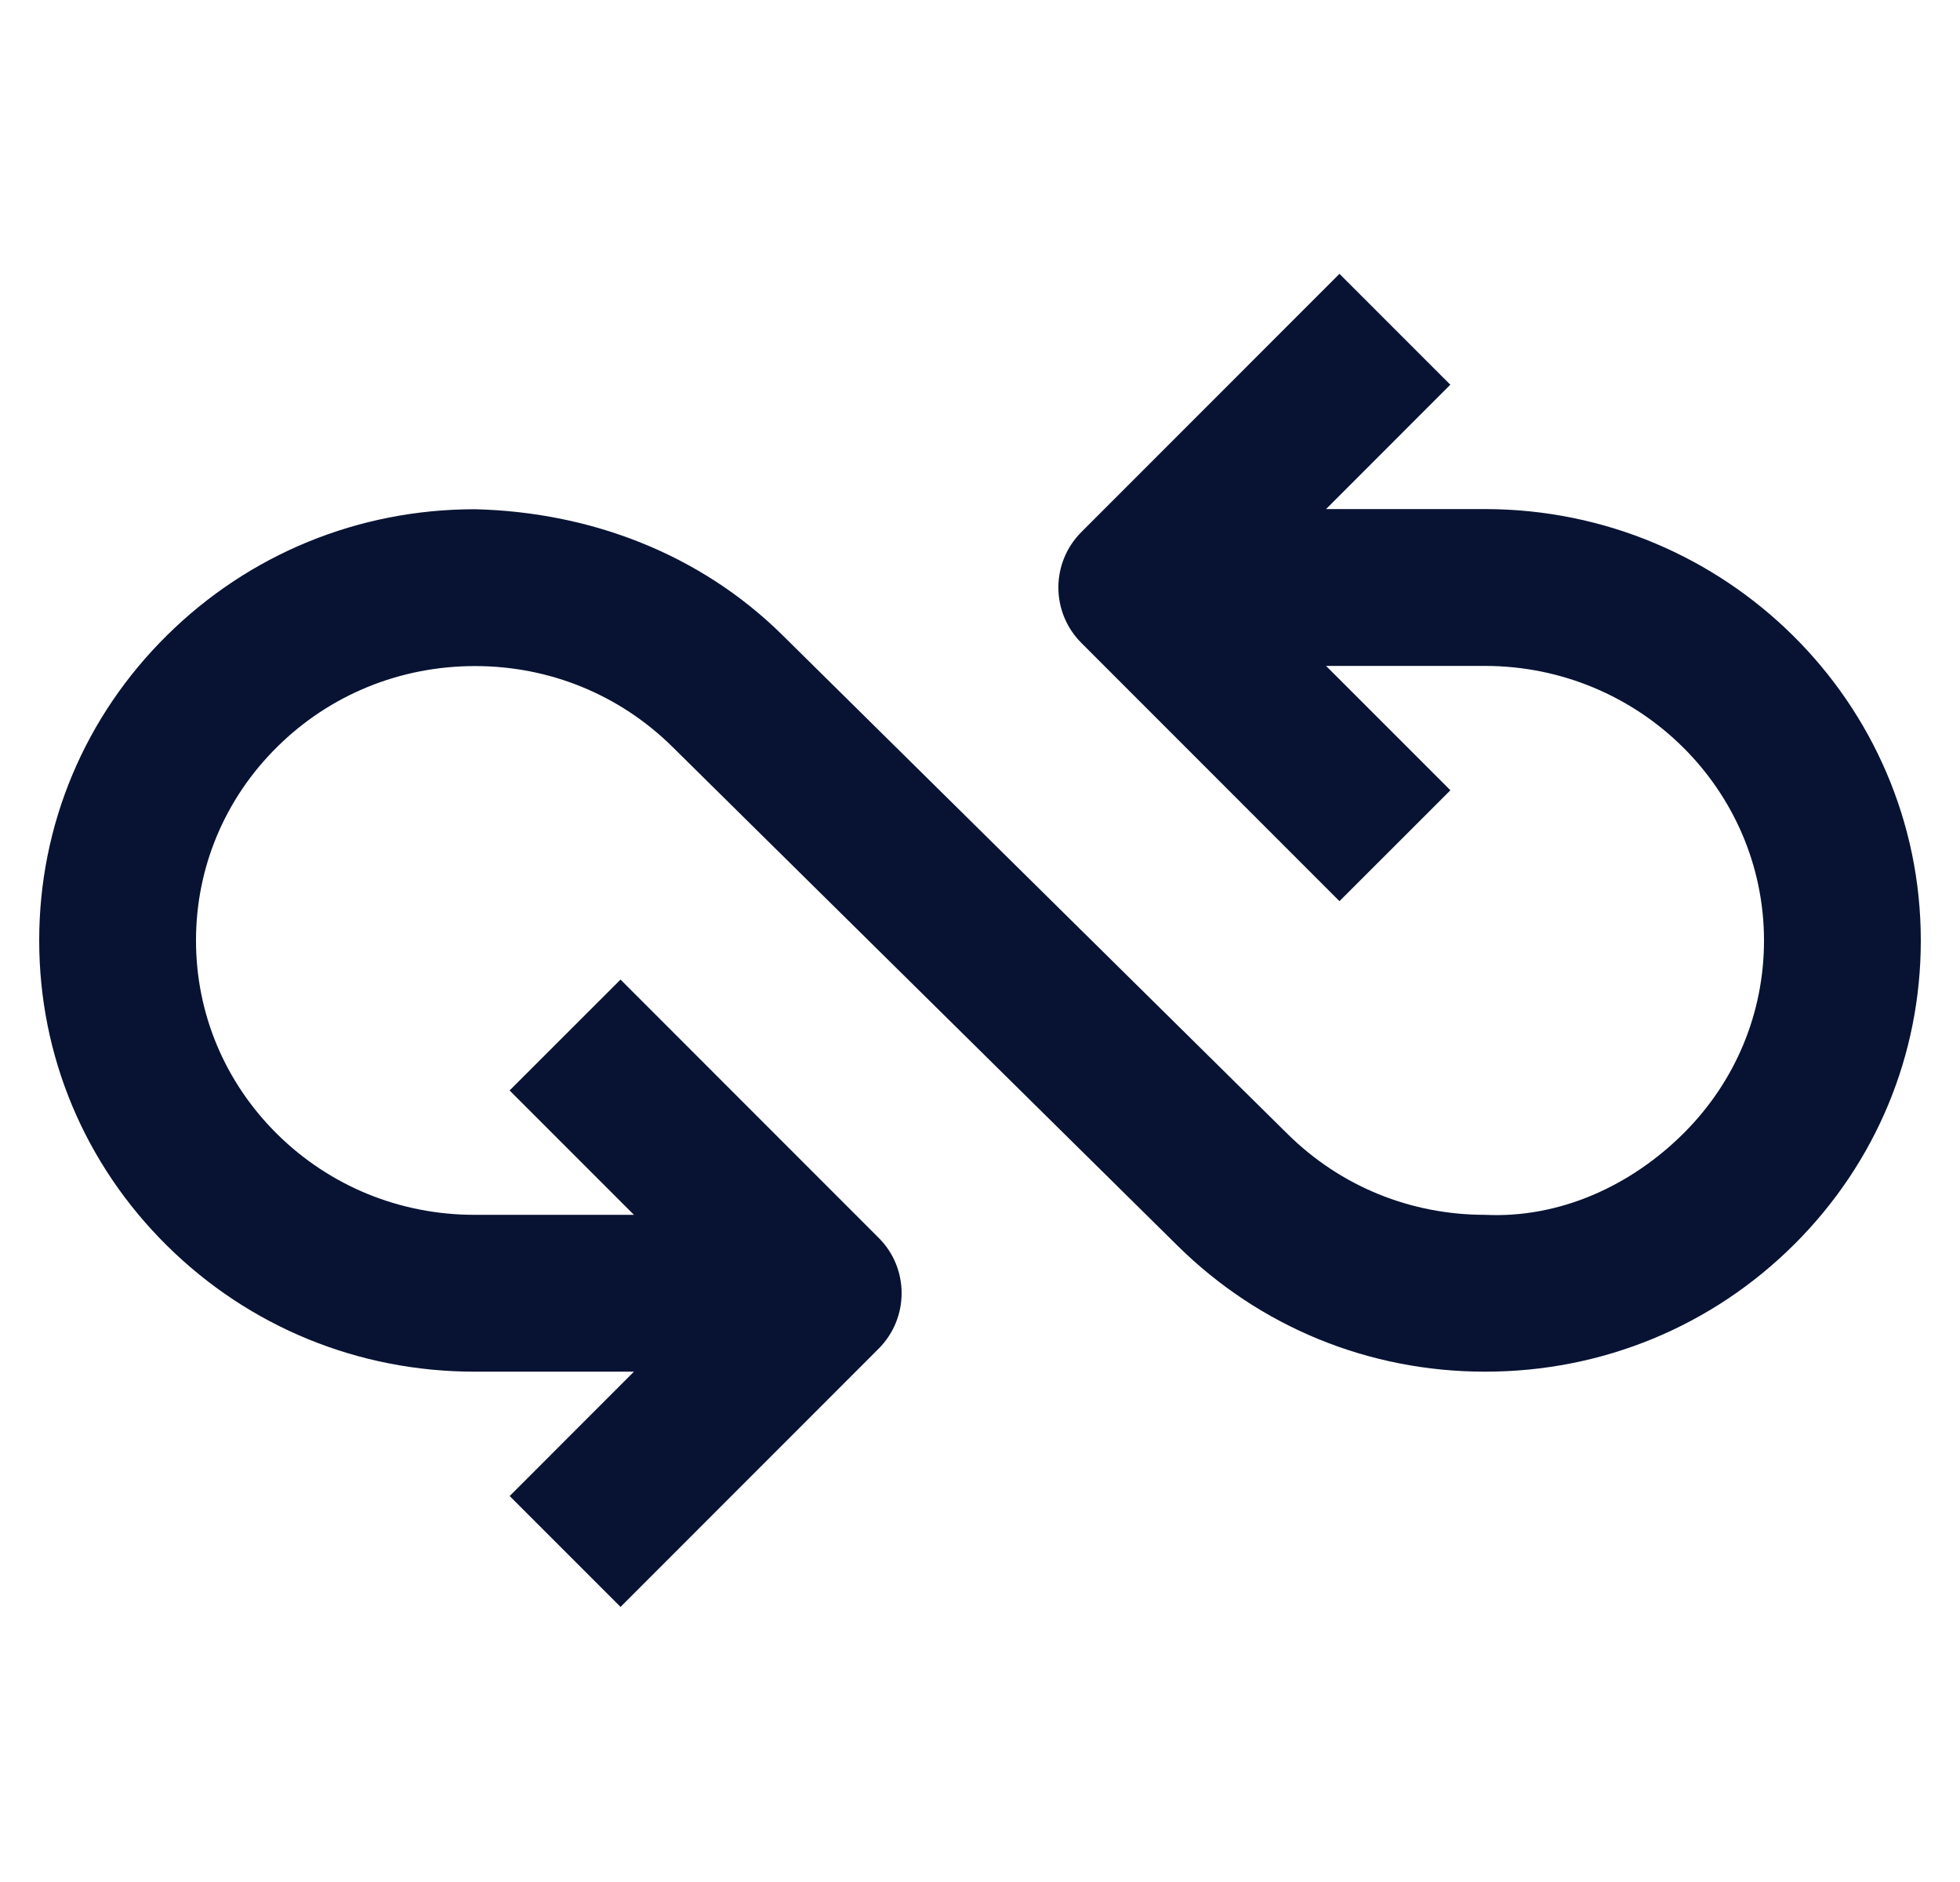 <svg width="25" height="24" viewBox="0 0 25 24" fill="none" xmlns="http://www.w3.org/2000/svg">
<g clip-path="url(#clip0_10530_10882)">
<path d="M18.943 6.492H16.914L18.499 4.906L17.085 3.492L13.793 6.785C13.402 7.176 13.402 7.808 13.793 8.199L17.085 11.492L18.5 10.078L16.914 8.492H18.943C20.905 8.494 22.5 10.064 22.5 11.994C22.5 12.918 22.138 13.789 21.479 14.448C20.805 15.122 19.894 15.538 18.942 15.492C17.99 15.492 17.097 15.127 16.424 14.462L9.981 8.1C8.931 7.063 7.529 6.529 6.057 6.494C4.575 6.494 3.181 7.064 2.132 8.1C1.079 9.139 0.5 10.522 0.5 11.993C0.5 13.464 1.079 14.847 2.132 15.887C3.18 16.922 4.572 17.492 6.052 17.492H8.086L6.501 19.078L7.915 20.492L11.207 17.199C11.598 16.808 11.598 16.173 11.207 15.785L7.915 12.492L6.5 13.906L8.086 15.492H6.053C5.103 15.492 4.209 15.127 3.537 14.464C2.868 13.803 2.5 12.926 2.5 11.993C2.5 11.061 2.868 10.184 3.537 9.523C4.209 8.859 5.105 8.494 6.058 8.494H6.06C7.01 8.494 7.903 8.859 8.576 9.523L15.019 15.885C16.068 16.922 17.461 17.492 18.94 17.492H18.946C20.439 17.492 21.841 16.913 22.893 15.862C23.93 14.825 24.501 13.451 24.5 11.993C24.5 8.961 22.008 6.494 18.943 6.492Z" fill="#081333"/>
</g>
<defs>
<clipPath id="clip0_10530_10882">
<rect width="24" height="24" fill="white" transform="translate(0.5)"/>
</clipPath>
</defs>
</svg>
